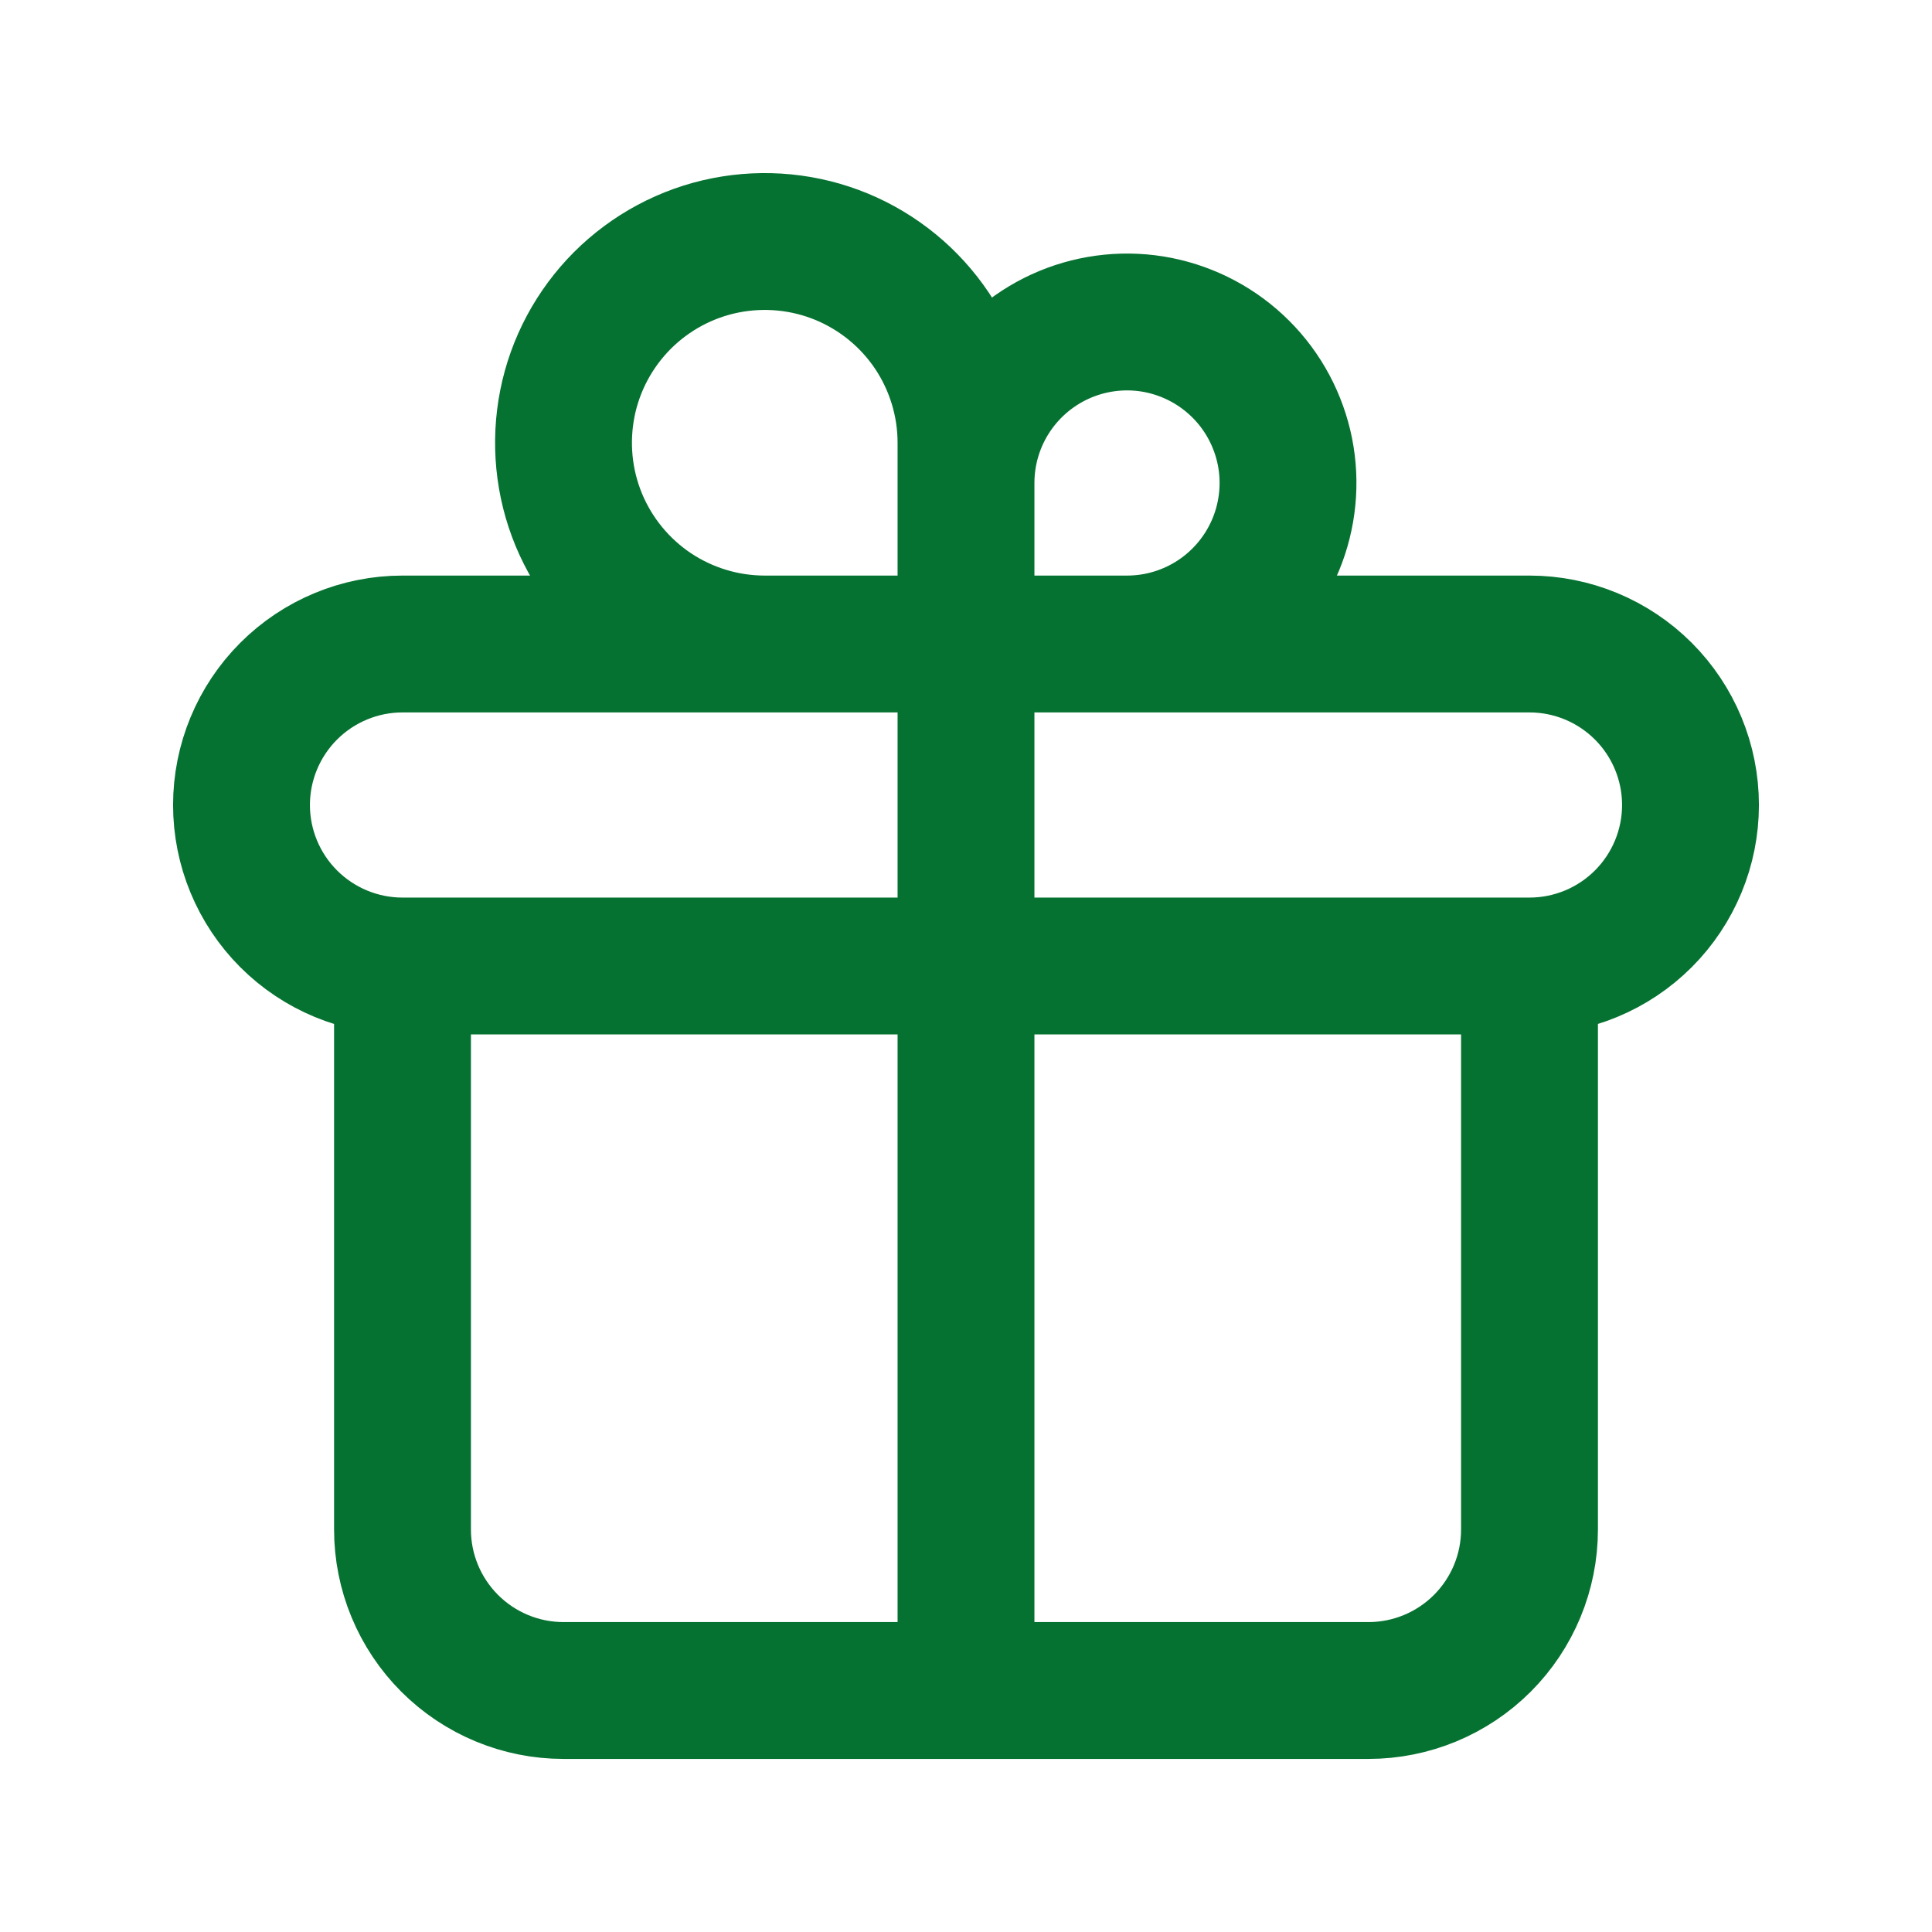 <svg width="24" height="24" viewBox="0 0 24 24" fill="none" xmlns="http://www.w3.org/2000/svg">
<path d="M12 8V21M12 8V6C12 5.604 12.117 5.218 12.337 4.889C12.557 4.56 12.869 4.304 13.235 4.152C13.6 4.001 14.002 3.961 14.39 4.038C14.778 4.116 15.134 4.306 15.414 4.586C15.694 4.865 15.884 5.222 15.962 5.61C16.039 5.998 15.999 6.4 15.848 6.765C15.696 7.131 15.44 7.443 15.111 7.663C14.782 7.883 14.396 8 14 8H12ZM12 8V5.5C12 5.006 11.853 4.522 11.579 4.111C11.304 3.7 10.914 3.38 10.457 3.19C10 3.001 9.497 2.952 9.012 3.048C8.527 3.144 8.082 3.383 7.732 3.732C7.383 4.082 7.144 4.527 7.048 5.012C6.952 5.497 7.001 6 7.19 6.457C7.38 6.914 7.7 7.304 8.111 7.579C8.522 7.853 9.006 8 9.5 8H12ZM5 12H19M5 12C4.47 12 3.961 11.789 3.586 11.414C3.211 11.039 3 10.53 3 10C3 9.47 3.211 8.961 3.586 8.586C3.961 8.211 4.47 8 5 8H19C19.53 8 20.039 8.211 20.414 8.586C20.789 8.961 21 9.47 21 10C21 10.53 20.789 11.039 20.414 11.414C20.039 11.789 19.53 12 19 12M5 12V19C5 19.53 5.211 20.039 5.586 20.414C5.961 20.789 6.47 21 7 21H17C17.53 21 18.039 20.789 18.414 20.414C18.789 20.039 19 19.53 19 19V12" stroke="#067231" stroke-width="1.7" stroke-linecap="round" stroke-linejoin="round"/>
</svg>
